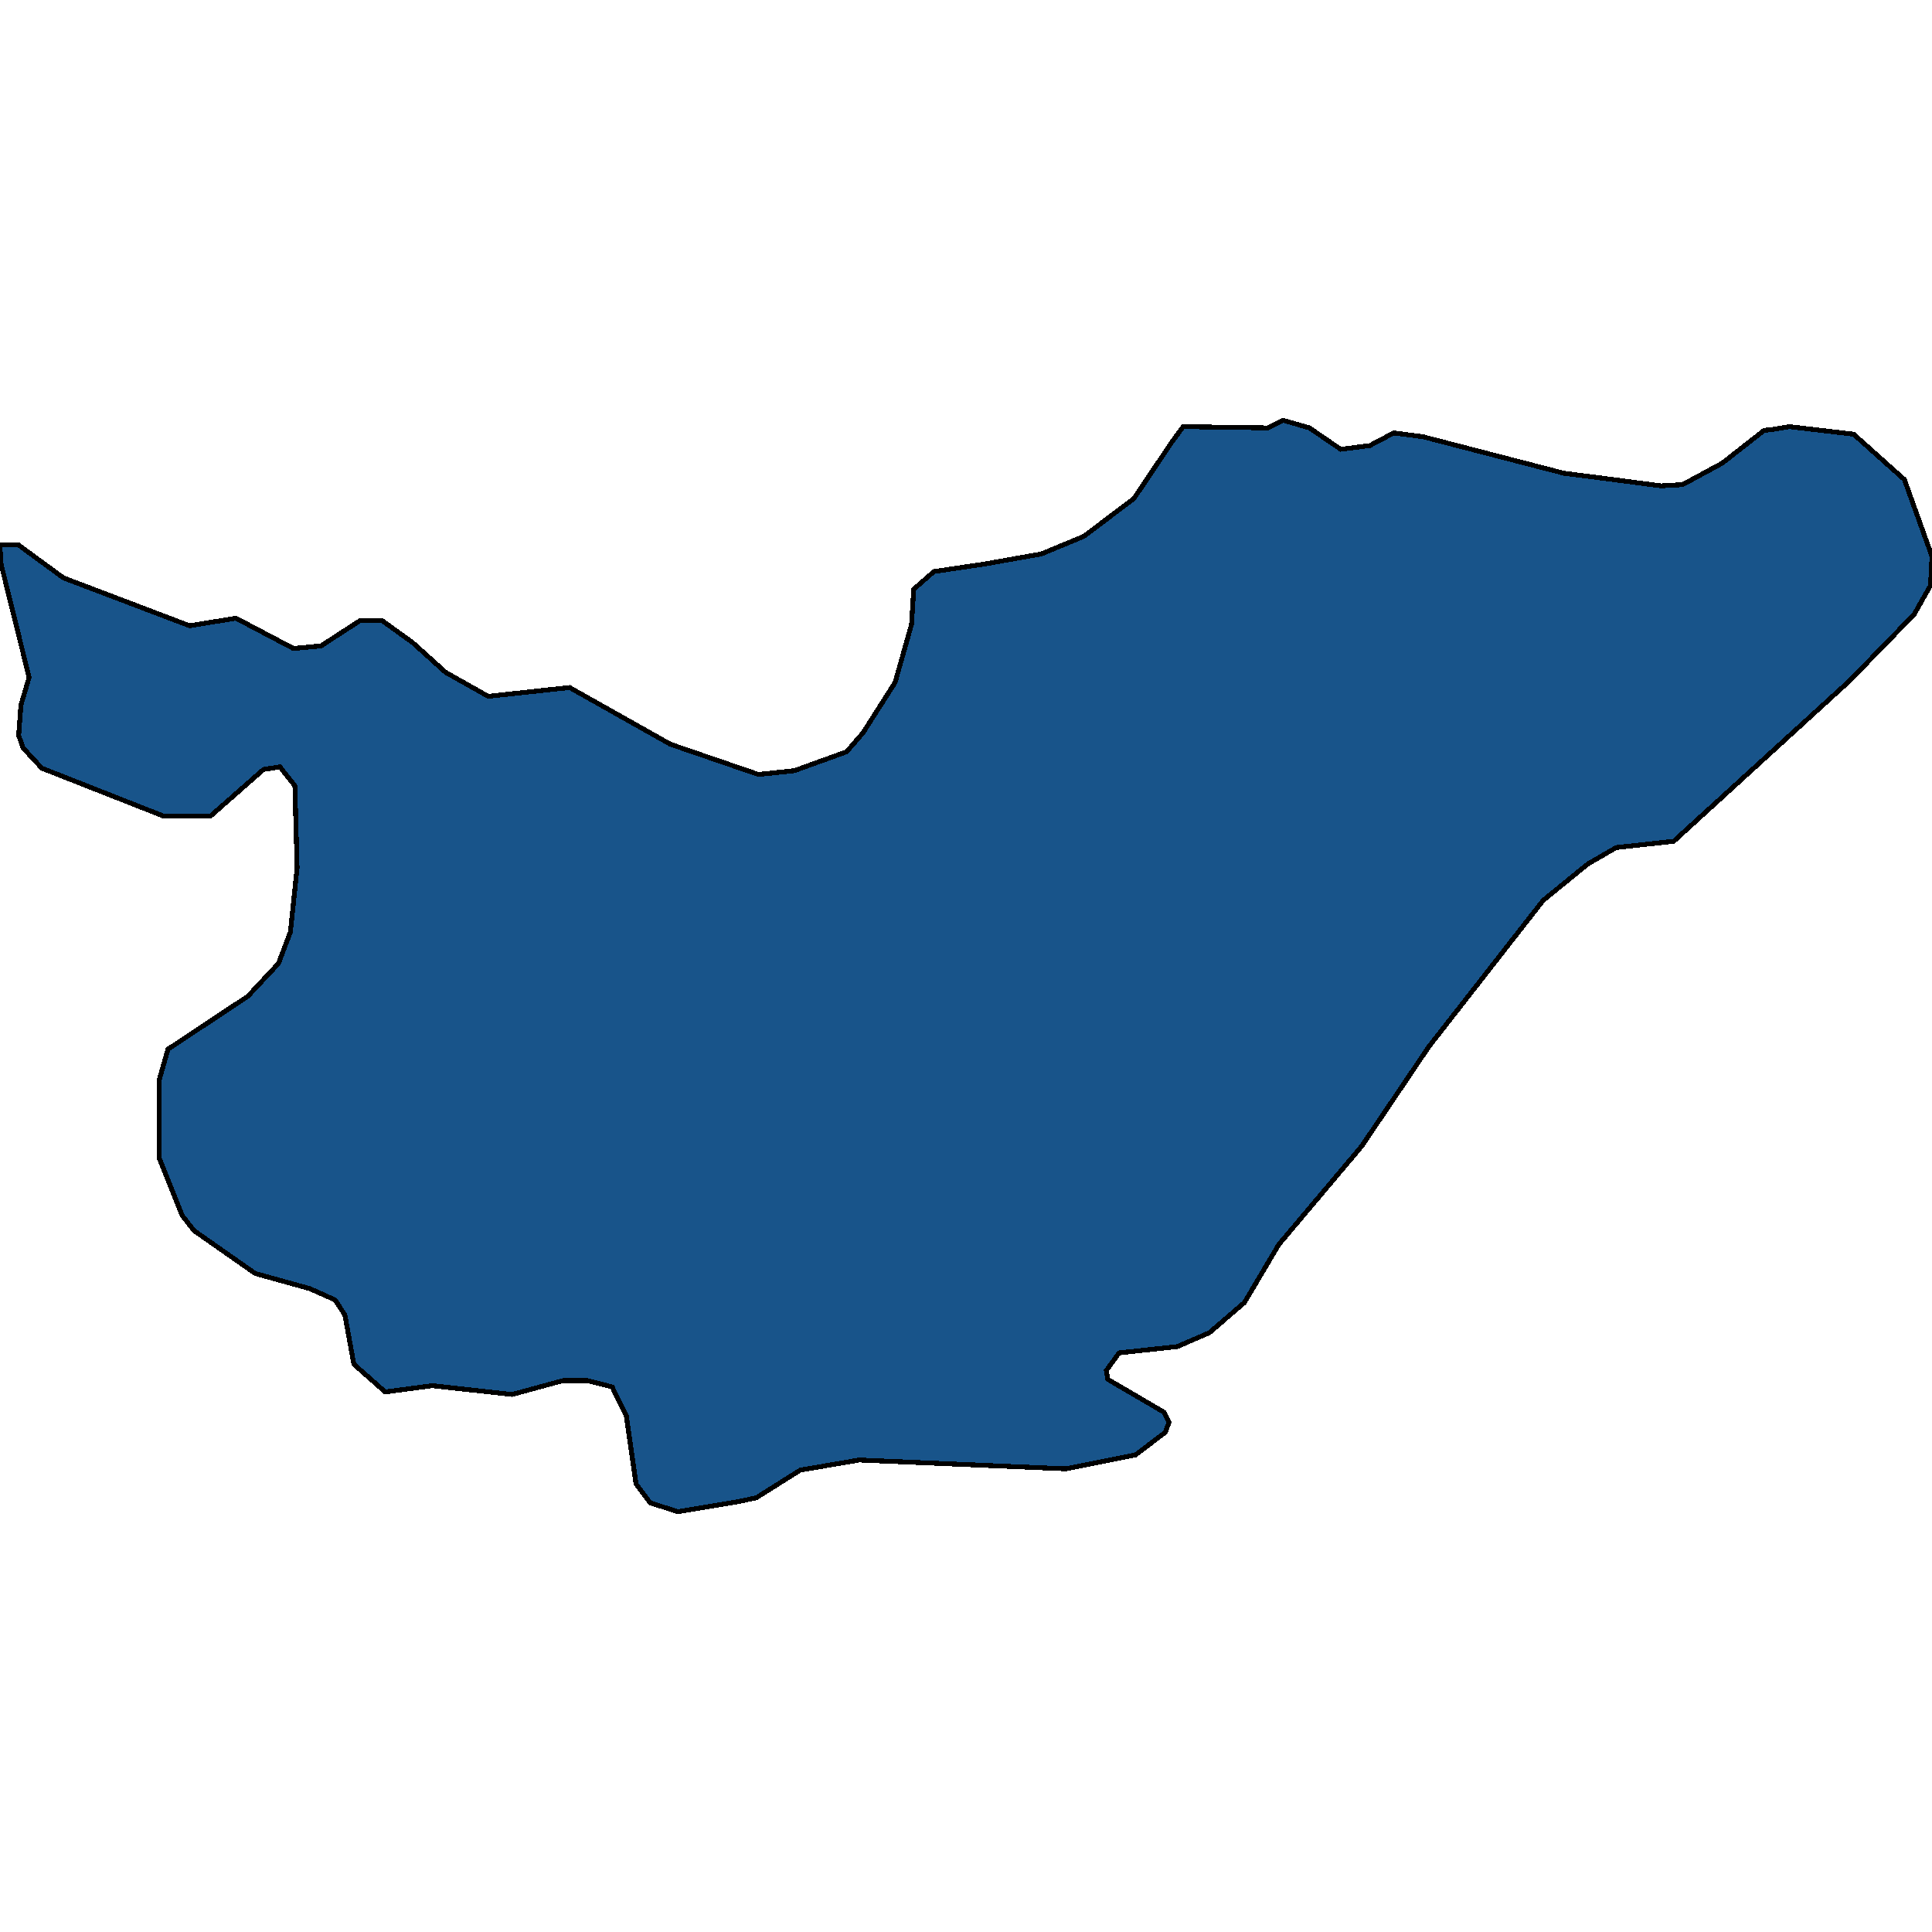 <svg xmlns="http://www.w3.org/2000/svg" width="400" height="400"><path style="stroke: black; fill: #18548a; shape-rendering: crispEdges; stroke-width: 1px;" d="M8.655,159.042L4.791,154.867L3.864,152.258L4.328,145.996L6.028,140.256L0.155,116.511L0,112.858L3.864,112.858L13.138,119.642L39.258,129.558L48.841,127.992L60.742,134.254L66.461,133.732L74.498,128.514L79.134,128.514L85.317,132.95L92.272,139.212L101.082,144.169L117.929,142.343L138.794,154.085L157.032,160.347L164.451,159.564L175.27,155.65L178.671,151.736L185.317,141.299L188.717,129.297L189.181,121.991L193.354,118.338L203.864,116.772L215.611,114.685L224.42,111.032L234.776,103.204L242.658,91.462L244.977,88.33L262.442,88.591L265.688,87.026L271.097,88.591L277.589,93.027L283.617,92.244L288.563,89.635L294.59,90.418L323.802,97.985L331.994,99.029L343.895,100.594L348.377,100.333L356.569,95.897L365.224,89.113L367.388,88.852L370.479,88.33L383.771,89.896L394.281,99.29L400,115.207L399.691,121.208L396.291,127.209L382.844,141.038L346.522,174.175L334.621,175.48L328.748,178.872L319.474,186.438L295.827,216.704L281.917,237.315L264.76,257.666L257.651,269.667L250.386,275.928L243.74,278.798L231.685,280.103L229.057,283.755L229.366,285.581L240.958,292.364L242.04,294.451L241.267,296.539L235.085,301.235L220.711,304.104L177.898,302.278L165.688,304.365L156.569,310.105L152.859,310.887L140.34,312.974L134.621,311.148L131.685,307.235L129.675,293.147L126.739,287.147L121.638,285.842L116.538,285.842L106.028,288.712L89.49,286.886L79.753,288.19L73.261,282.451L71.406,272.276L69.397,269.145L64.142,266.797L52.859,263.666L40.185,254.796L37.713,251.665L32.921,239.664L32.921,223.748L34.776,217.226L51.314,206.268L57.651,199.484L60.124,192.961L61.515,179.655L61.051,162.695L57.96,158.781L54.56,159.303L43.586,168.957L33.849,168.957Z"></path></svg>